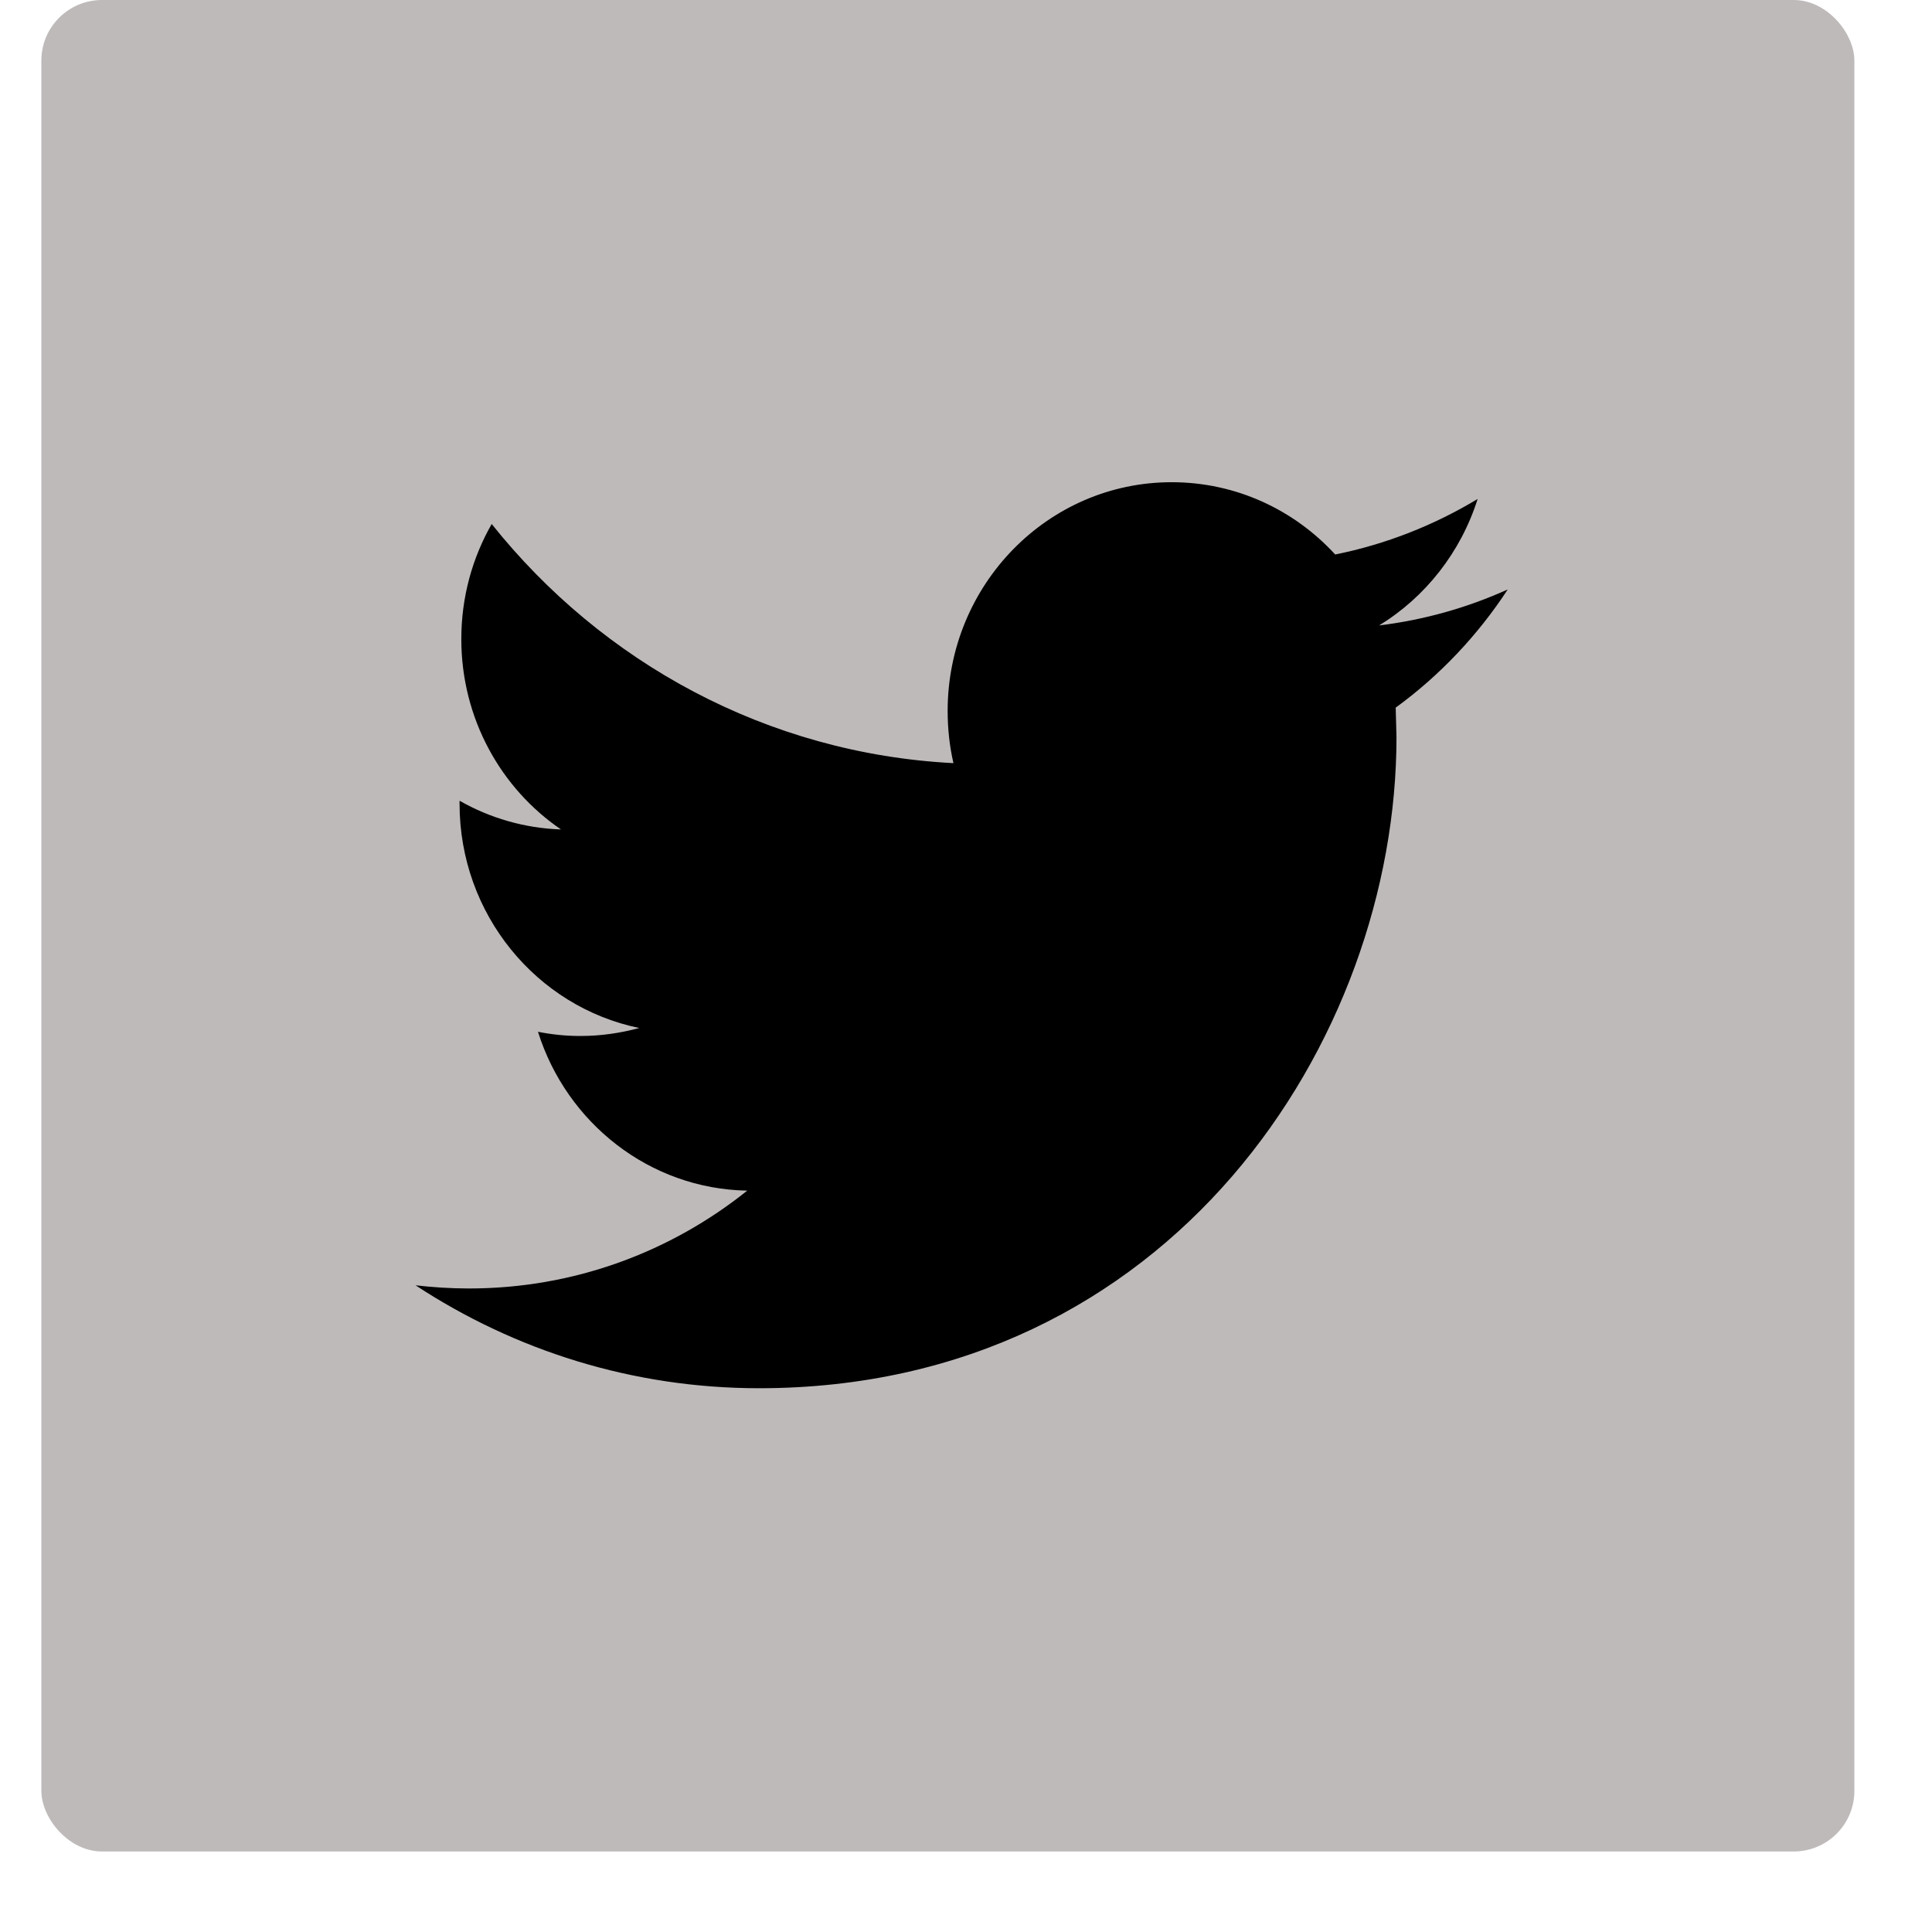 <?xml version="1.0" encoding="UTF-8"?>
<svg width="22px" height="22px" viewBox="0 0 22 22" version="1.1" xmlns="http://www.w3.org/2000/svg" xmlns:xlink="http://www.w3.org/1999/xlink">
    <!-- Generator: Sketch 51.2 (57519) - http://www.bohemiancoding.com/sketch -->
    <title>white social twitter</title>
    <desc>Created with Sketch.</desc>
    <defs></defs>
    <g id="Page-1" stroke="none" stroke-width="1" fill="none" fill-rule="evenodd">
        <g id="Hover-Desktop" transform="translate(-261, -218)" fill-rule="nonzero">
            <g id="white-social-twitter" transform="translate(261.471, 218)">
                <rect id="Rectangle-2-Copy-2" fill="#BFBABA" x="0" y="0" width="20.645" height="21.083" rx="0.69"></rect>
                <g id="twitter-logo-silhouette-copy-2" transform="translate(4.261, 5.482)" fill="#000000">
                    <path d="M12.437,1.23 C11.979,1.437 11.488,1.577 10.972,1.64 C11.499,1.318 11.902,0.807 12.094,0.2 C11.599,0.498 11.054,0.715 10.472,0.832 C10.007,0.325 9.345,0.009 8.61,0.009 C7.201,0.009 6.059,1.176 6.059,2.614 C6.059,2.818 6.081,3.017 6.125,3.208 C4.005,3.099 2.125,2.062 0.867,0.485 C0.647,0.87 0.521,1.317 0.521,1.795 C0.521,2.699 0.972,3.497 1.656,3.963 C1.238,3.949 0.845,3.832 0.501,3.636 L0.501,3.669 C0.501,4.931 1.38,5.984 2.547,6.224 C2.333,6.282 2.108,6.315 1.875,6.315 C1.71,6.315 1.55,6.298 1.394,6.267 C1.719,7.302 2.661,8.056 3.777,8.076 C2.904,8.775 1.804,9.19 0.609,9.19 C0.403,9.19 0.2,9.177 2.03220068e-05,9.154 C1.129,9.895 2.47,10.326 3.911,10.326 C8.604,10.326 11.17,6.356 11.17,2.913 L11.161,2.576 C11.662,2.211 12.096,1.752 12.437,1.23 Z" id="Shape"></path>
                </g>
            </g>
        </g>
    </g>
</svg>